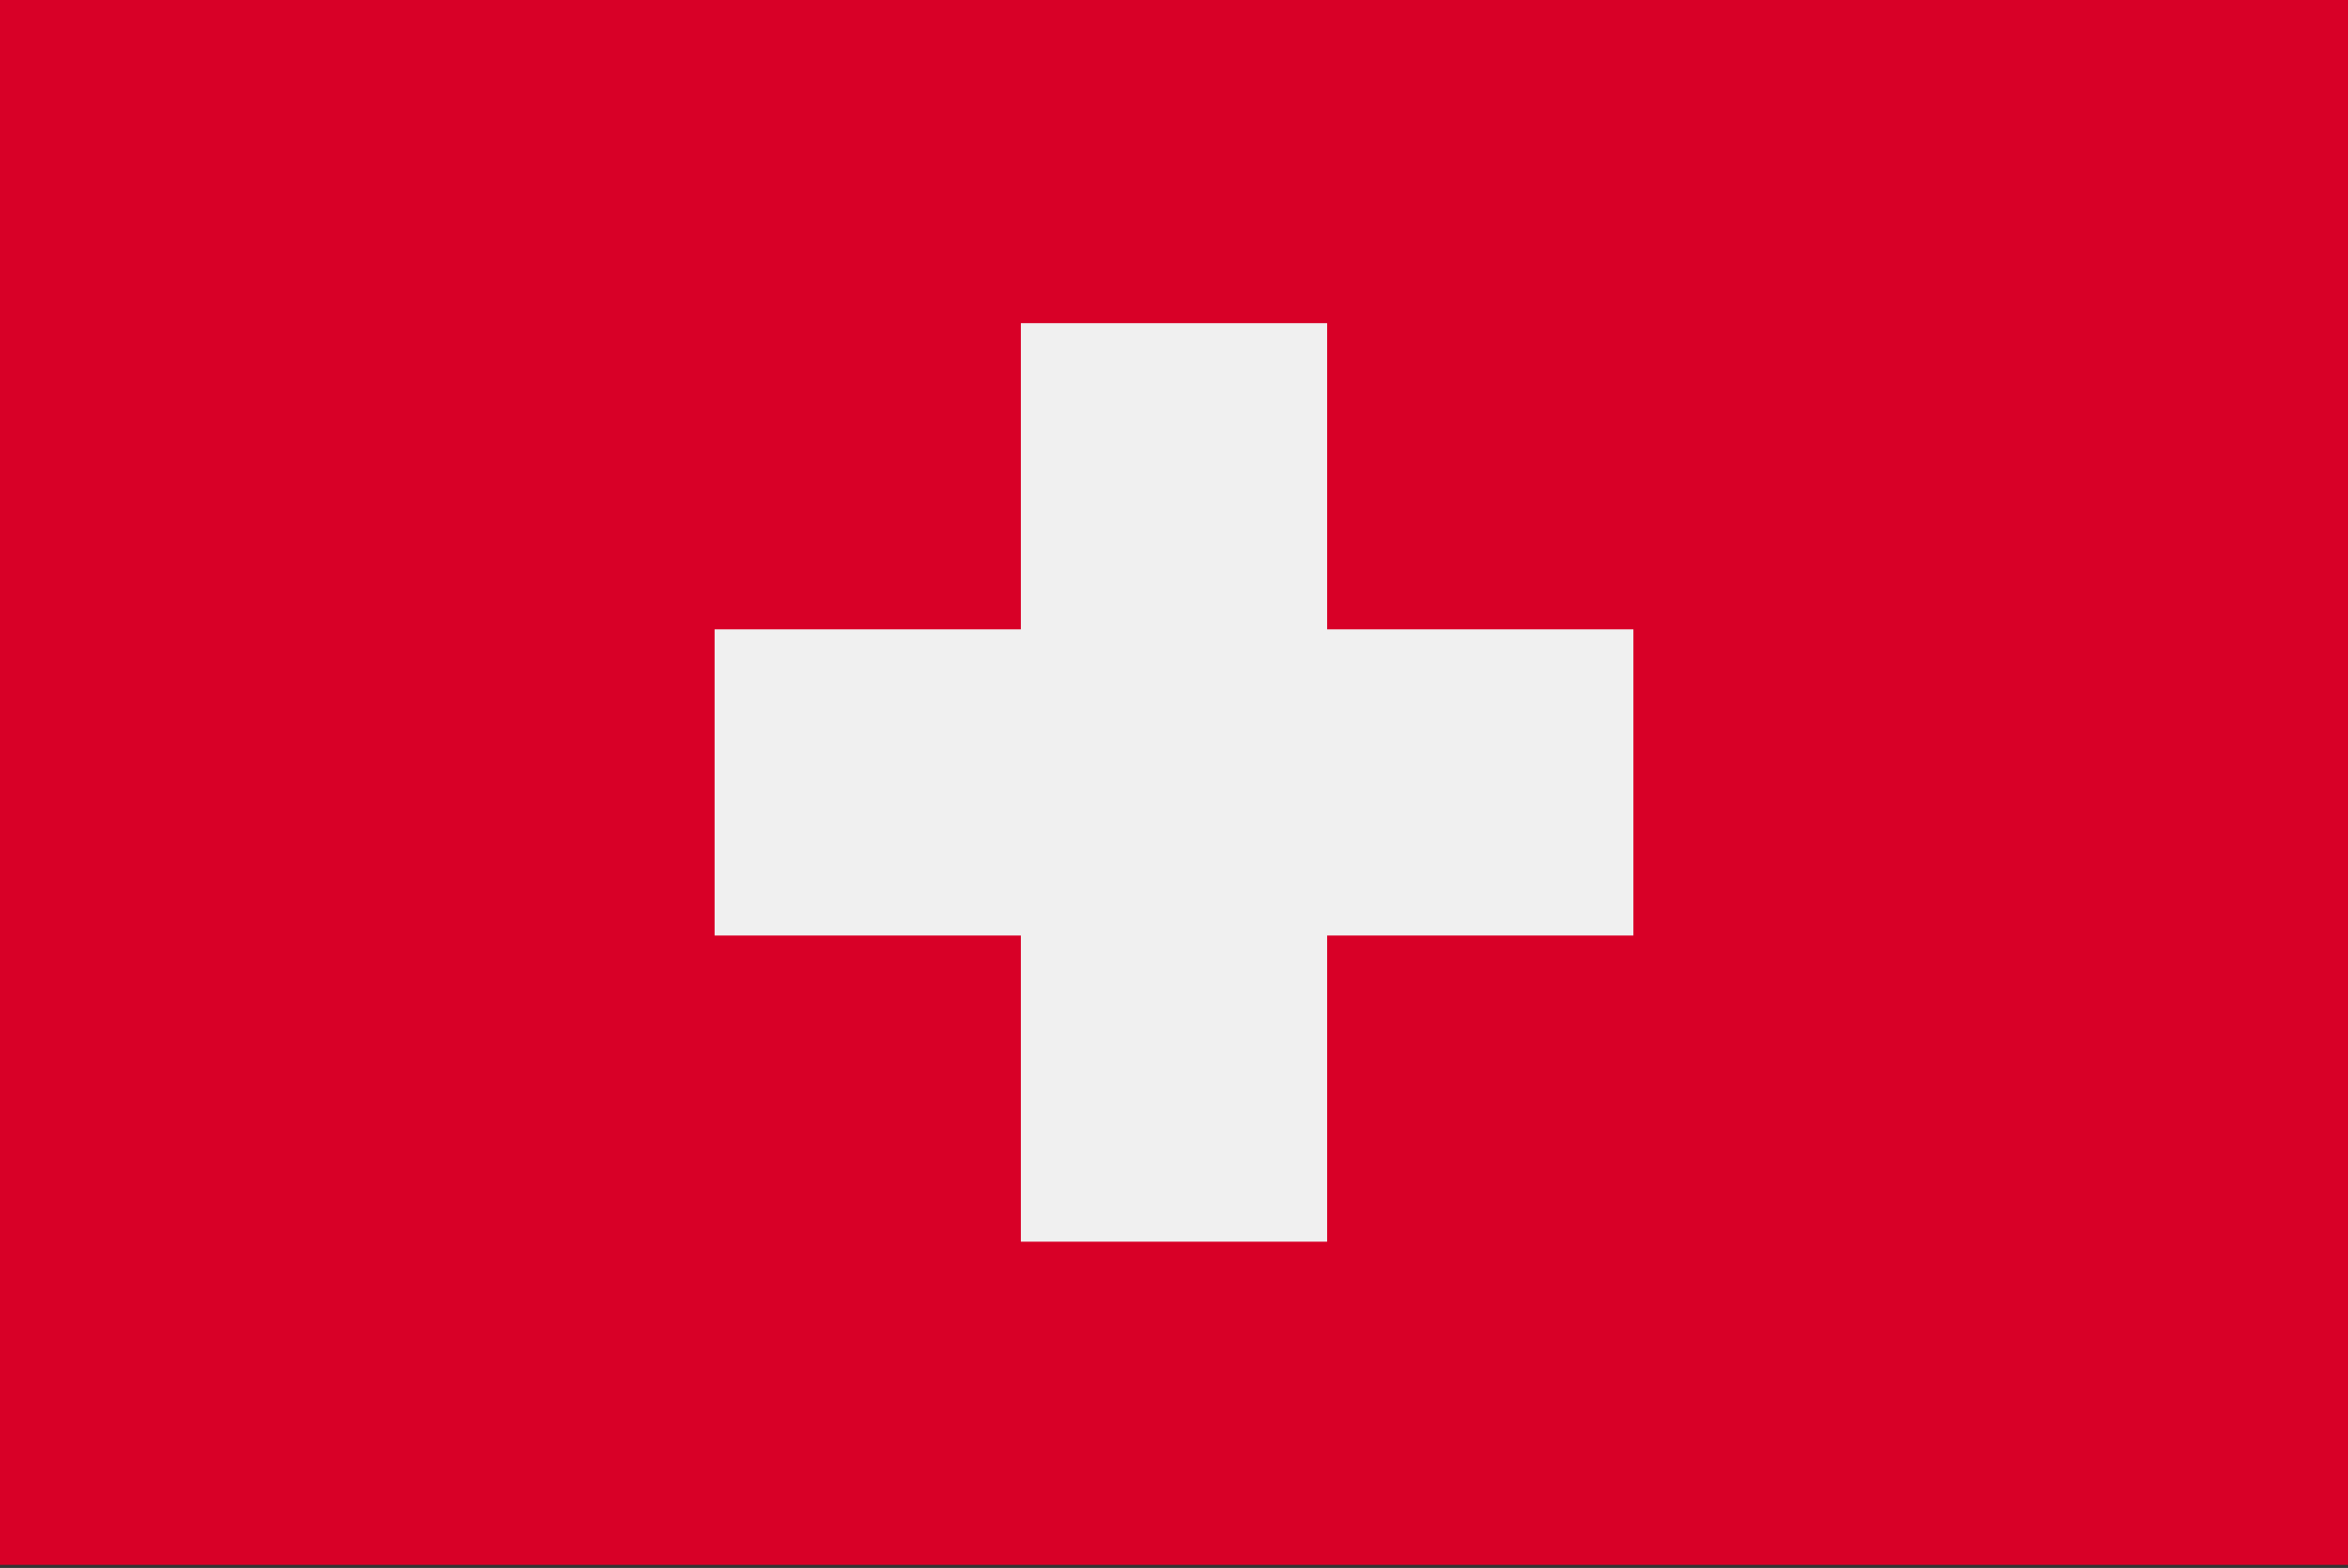 <?xml version="1.0" encoding="UTF-8" standalone="no"?>
<!DOCTYPE svg PUBLIC "-//W3C//DTD SVG 1.1//EN" "http://www.w3.org/Graphics/SVG/1.1/DTD/svg11.dtd">
<svg width="100%" height="100%" viewBox="0 0 512 342" version="1.1" xmlns="http://www.w3.org/2000/svg" xmlns:xlink="http://www.w3.org/1999/xlink" xml:space="preserve" xmlns:serif="http://www.serif.com/" style="fill-rule:evenodd;clip-rule:evenodd;stroke-linejoin:round;stroke-miterlimit:2;">
    <rect x="0" y="0" width="512" height="342" fill="#333333" stroke="none"/>
    <g transform="matrix(1,0,0,1,0,-85.337)">
        <rect x="0" y="85.337" width="512" height="341.326" style="fill:rgb(216,0,39);"/>
        <path d="M356.174,222.609L289.391,222.609L289.391,155.826L222.609,155.826L222.609,222.609L155.826,222.609L155.826,289.391L222.609,289.391L222.609,356.174L289.391,356.174L289.391,289.391L356.174,289.391L356.174,222.609Z" style="fill:rgb(240,240,240);fill-rule:nonzero;"/>
    </g>
</svg>
